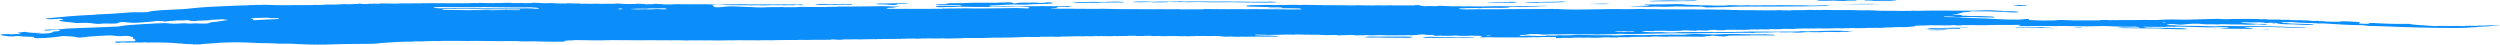 <?xml version="1.0" encoding="UTF-8"?>
<svg xmlns="http://www.w3.org/2000/svg" width="672" height="12" viewBox="0 0 672 12" fill="none">
  <path d="M443.429 1.833C444.241 1.744 445.146 1.77 445.972 1.801C447.196 1.849 448.341 1.857 449.526 1.77C450.138 1.724 450.871 1.706 451.51 1.735C452.974 1.801 454.452 1.774 455.93 1.763C456.848 1.757 457.687 1.746 458.14 1.917C458.366 2.004 458.938 2.006 459.378 1.989C461.055 1.919 462.839 1.965 464.49 1.86C464.636 1.857 464.769 1.853 464.916 1.851C466.474 1.792 468.071 1.75 469.655 1.755C474.701 1.768 479.733 1.768 484.766 1.715C486.829 1.693 488.893 1.638 490.956 1.597C491.209 1.592 491.529 1.59 491.555 1.531C491.582 1.463 491.276 1.428 490.943 1.422C489.931 1.402 488.946 1.446 487.961 1.483C487.162 1.511 486.403 1.553 485.684 1.45C483.141 1.393 480.572 1.459 478.043 1.393C477.55 1.444 477.044 1.454 476.512 1.408C475.513 1.413 474.501 1.417 473.503 1.422C473.25 1.479 472.957 1.483 472.611 1.441C472.118 1.463 471.626 1.465 471.133 1.437C470.787 1.47 470.494 1.468 470.254 1.411C469.988 1.408 469.735 1.404 469.469 1.402C468.218 1.492 466.979 1.45 465.755 1.391C465.355 1.391 464.956 1.393 464.556 1.395C464.13 1.49 463.571 1.527 462.866 1.503C461.481 1.557 460.203 1.474 458.898 1.426C458.06 1.437 457.194 1.479 456.449 1.373C455.757 1.367 455.078 1.343 454.465 1.288C453.879 1.312 453.32 1.268 452.948 1.218C451.949 1.082 450.897 1.104 449.726 1.119C447.516 1.15 445.319 1.225 443.069 1.214C442.67 1.211 442.084 1.179 441.964 1.292C442.244 1.408 443.322 1.338 443.509 1.5C443.162 1.52 442.803 1.544 442.43 1.564C440.992 1.641 439.501 1.599 437.851 1.603C439.209 1.787 440.859 1.711 442.137 1.829C442.563 1.829 442.989 1.831 443.415 1.833H443.429Z" fill="#0B8DFA"></path>
  <path d="M498.745 0.208C498.891 0.149 499.037 0.09 499.184 0.031C497.573 0.031 495.962 0.026 494.351 0.024C493.246 0.105 492.155 0.083 491.076 0.011C490.411 0.007 489.732 0.004 489.066 0C488.893 0.068 488.334 0.094 488.307 0.18C490.837 0.237 493.379 0.263 495.922 0.274C496.748 0.129 497.813 0.254 498.718 0.206L498.745 0.208Z" fill="#0B8DFA"></path>
  <path d="M502.02 0.166C502.739 0.133 503.245 0.186 503.671 0.274C505.282 0.278 506.892 0.28 508.503 0.285C508.716 0.212 509.089 0.203 509.515 0.21L509.542 0.203C509.475 0.155 509.528 0.112 509.702 0.072C506.839 0.052 503.99 0.035 501.128 0.015C501.168 0.057 501.208 0.096 501.248 0.138C501.501 0.147 501.754 0.157 502.007 0.166H502.02Z" fill="#0B8DFA"></path>
  <path d="M669.564 6.796C669.297 6.805 669.031 6.813 668.765 6.822C667.9 6.903 666.954 6.888 666.009 6.881C665.903 6.897 665.876 6.916 665.929 6.938C665.65 6.923 665.383 6.927 665.13 6.949C664.332 6.89 663.52 6.943 662.708 6.943C662.694 6.964 662.668 6.989 662.654 7.01C662.881 7.021 663.094 7.032 663.32 7.043C663.094 7.032 662.881 7.019 662.654 7.01C662.388 7.01 662.122 7.01 661.855 7.01C661.576 6.997 661.296 6.984 661.017 6.971C660.471 6.971 659.925 6.973 659.379 6.975C659.006 7.008 658.62 7.013 658.221 6.982C657.382 6.991 656.544 6.995 655.718 6.967C655.425 6.984 655.132 7.002 654.84 7.019C654.453 7.006 654.081 6.993 653.695 6.98C652.789 6.862 651.658 6.82 650.606 6.761C649.368 6.691 648.316 6.601 647.664 6.41C646.972 6.41 646.279 6.41 645.587 6.41C643.324 6.45 641.194 6.351 639.05 6.246C638.185 6.202 637.027 6.023 636.681 6.351C636.627 6.402 636.135 6.413 635.789 6.399C635.256 6.382 634.75 6.358 634.218 6.338C634.218 6.338 634.098 6.321 634.005 6.318C633.778 6.305 633.659 6.283 633.565 6.255C633.645 6.281 633.778 6.305 634.005 6.318C634.231 6.158 634.923 5.981 633.459 5.876C632.78 5.841 632.088 5.808 631.409 5.773C631.289 5.769 631.156 5.764 631.036 5.76C630.517 5.747 629.984 5.736 629.452 5.723C629.052 5.898 628.2 5.88 627.348 5.852C627.082 5.852 626.802 5.85 626.536 5.847C626.363 5.874 626.217 5.88 626.083 5.876C626.217 5.883 626.363 5.876 626.536 5.847C626.336 5.795 626.11 5.762 625.751 5.817C625.524 5.808 625.311 5.801 625.085 5.793C625.018 5.766 624.965 5.74 624.899 5.714C624.632 5.714 624.353 5.712 624.086 5.71C623.873 5.677 623.634 5.664 623.341 5.668C623.408 5.648 623.394 5.628 623.301 5.609C622.755 5.615 622.196 5.622 621.65 5.628C621.517 5.622 621.397 5.613 621.264 5.607C621.131 5.534 620.625 5.541 620.372 5.495C620.133 5.495 619.88 5.49 619.64 5.488C619.387 5.482 619.121 5.477 618.868 5.471C618.362 5.385 617.776 5.403 617.177 5.434C616.671 5.403 616.152 5.394 615.606 5.401C615.606 5.377 615.606 5.353 615.619 5.328C615.193 5.335 614.754 5.302 614.341 5.344C614.368 5.333 614.395 5.322 614.435 5.311C614.035 5.35 613.596 5.32 613.183 5.328C612.85 5.25 612.411 5.25 611.918 5.278C611.12 5.269 610.334 5.261 609.535 5.252C609.522 5.23 609.522 5.208 609.522 5.186C609.269 5.179 609.016 5.171 608.75 5.164C608.031 5.182 607.312 5.201 606.7 5.109C605.635 5.098 604.556 5.09 603.491 5.079C602.706 5.12 601.894 5.094 601.108 5.105C600.403 5.114 599.63 5.066 599.005 5.16C598.459 5.16 597.9 5.158 597.354 5.155C596.768 5.05 595.983 5.068 595.291 5.085C592.974 5.144 590.644 5.175 588.381 5.276C587.875 5.276 587.369 5.28 586.877 5.282C586.69 5.353 586.411 5.379 586.091 5.385C586.411 5.379 586.69 5.355 586.877 5.282C584.733 5.241 582.603 5.179 580.526 5.348C579.901 5.399 579.195 5.377 578.529 5.374C576.985 5.368 575.441 5.339 573.883 5.394C573.244 5.418 572.525 5.416 571.873 5.399C570.848 5.37 569.863 5.383 568.878 5.425C568.238 5.407 567.599 5.401 566.96 5.434C566.801 5.412 566.628 5.39 566.468 5.368C565.815 5.394 565.15 5.403 564.471 5.392C564.471 5.42 564.471 5.449 564.484 5.477C562.035 5.484 559.585 5.488 557.135 5.495C556.55 5.394 555.711 5.469 555.032 5.409C554.02 5.322 553.075 5.372 552.263 5.497C549.96 5.554 547.697 5.526 545.5 5.392C545.3 5.289 545.353 5.184 545.38 5.079C544.648 5.081 544.089 5.147 543.543 5.217C543.436 5.215 543.357 5.221 543.317 5.239C543.01 5.223 542.744 5.234 542.531 5.276C541.187 5.291 539.855 5.271 538.55 5.215C535.395 5.011 532.094 4.906 528.779 4.809C528.446 4.759 528.06 4.731 527.607 4.741C526.795 4.639 525.837 4.586 524.851 4.606C523.959 4.623 523.214 4.571 522.415 4.536C522.508 4.494 522.602 4.455 522.695 4.413C523.36 4.424 524.013 4.435 524.678 4.448C525.77 4.606 527.048 4.61 528.379 4.573C529.085 4.612 529.777 4.606 530.47 4.562C532.24 4.722 534.224 4.632 536.128 4.724C536.101 4.547 535.875 4.441 534.983 4.413C533.212 4.358 531.481 4.257 529.631 4.292C529.631 4.308 529.631 4.321 529.631 4.334C529.617 4.321 529.604 4.308 529.631 4.292C529.404 4.264 529.165 4.255 528.885 4.266C528.486 4.225 528.06 4.214 527.607 4.225C527.567 4.205 527.487 4.196 527.354 4.196C527.408 3.931 525.917 3.979 524.652 3.905C525.996 3.798 526.635 3.673 527.075 3.5C527.368 3.381 527.78 3.226 528.885 3.226C529.018 3.204 529.152 3.182 529.285 3.16C529.857 2.965 530.829 3.013 531.788 3.048C532.174 3.048 532.56 3.053 532.946 3.055C534.117 2.998 535.196 3.081 536.301 3.116C537.792 3.165 539.296 3.213 540.681 3.327C541.067 3.338 541.453 3.346 541.852 3.357C542.717 3.261 542.824 3.134 542.025 3.094C541.306 3.059 540.641 2.97 539.789 3.016C539.016 3.057 538.377 3.009 537.925 2.9C537.605 2.908 537.286 2.904 537.033 2.867C536.114 2.812 535.222 2.737 534.197 2.746C533.944 2.755 533.691 2.762 533.452 2.77C529.844 2.957 526.156 2.843 522.508 2.849C520.179 2.854 517.822 2.838 515.506 2.904C515.279 2.904 515.053 2.9 514.827 2.897C514.348 2.849 513.908 2.854 513.535 2.928C512.856 2.924 512.164 2.9 511.499 2.946C509.888 2.878 508.263 2.928 506.639 2.911C506.346 2.854 506.053 2.858 505.734 2.904C505.228 2.882 504.709 2.86 504.203 2.838C503.977 2.781 503.67 2.777 503.324 2.803C502.419 2.762 501.5 2.753 500.569 2.786C498.279 2.674 495.909 2.685 493.579 2.709C491.982 2.724 490.384 2.604 488.8 2.718C488.8 2.694 488.8 2.67 488.8 2.646C488.507 2.665 488.214 2.685 487.908 2.705L487.961 2.801C487.948 2.768 487.935 2.737 487.908 2.705C487.535 2.687 487.149 2.667 486.776 2.65C485.578 2.724 484.327 2.727 483.075 2.733C482.436 2.737 481.744 2.705 481.198 2.79C481.025 2.79 480.839 2.79 480.666 2.792C480.266 2.764 479.88 2.781 479.481 2.792C478.788 2.74 478.11 2.681 477.391 2.779C477.391 2.803 477.391 2.827 477.391 2.849C478.07 2.829 478.762 2.834 479.441 2.856C479.494 2.897 479.561 2.939 479.774 2.957C479.561 2.941 479.494 2.897 479.441 2.856C478.762 2.834 478.083 2.829 477.391 2.849C477.391 2.825 477.391 2.803 477.391 2.779C476.445 2.786 475.487 2.729 474.555 2.792C473.889 2.757 473.224 2.759 472.545 2.773C471.466 2.746 470.388 2.711 469.296 2.751C468.91 2.716 468.511 2.7 468.098 2.742C467.845 2.709 467.566 2.7 467.246 2.716C466.873 2.674 466.474 2.663 466.048 2.687C464.69 2.656 463.399 2.554 461.988 2.6C460.004 2.521 457.994 2.538 455.983 2.545C455.424 2.501 454.852 2.492 454.266 2.527C451.976 2.521 449.686 2.512 447.383 2.505C447.117 2.479 446.837 2.477 446.571 2.501C445.905 2.49 445.253 2.479 444.587 2.468C444.295 2.42 444.002 2.418 443.695 2.468C443.323 2.446 442.937 2.444 442.551 2.464C441.592 2.372 440.58 2.416 439.595 2.433C438.131 2.457 436.666 2.51 435.188 2.442C434.523 2.459 433.87 2.462 433.205 2.435C431.727 2.459 430.263 2.479 428.785 2.505C425.324 2.564 421.862 2.656 418.494 2.418C418.148 2.394 417.695 2.407 417.296 2.407C413.994 2.407 410.693 2.424 407.404 2.446C403.983 2.468 400.548 2.529 397.1 2.492C395.755 2.477 394.451 2.569 393.079 2.492C391.895 2.426 391.868 2.444 392.627 2.243C392.613 2.221 392.587 2.197 392.587 2.175C392.587 2.197 392.613 2.218 392.627 2.243C393.199 2.249 393.745 2.238 394.224 2.183C395.023 2.175 395.822 2.164 396.621 2.155C396.674 2.133 396.727 2.113 396.78 2.098C396.887 2.067 397.02 2.048 397.153 2.037C397.02 2.048 396.9 2.067 396.78 2.098C396.727 2.113 396.674 2.133 396.621 2.155C396.9 2.17 397.193 2.186 397.473 2.201C397.739 2.194 398.019 2.19 398.285 2.183C398.285 2.159 398.285 2.135 398.285 2.111C398.698 2.12 399.137 2.089 399.536 2.133C399.656 2.12 399.763 2.107 399.882 2.094C399.882 2.067 399.909 2.045 399.976 2.03C399.909 2.045 399.869 2.07 399.882 2.094C400.175 2.129 400.455 2.131 400.748 2.094C401.014 2.107 401.28 2.118 401.547 2.131C401.4 2.118 401.373 2.1 401.453 2.078C402.705 2.153 403.93 2.135 405.141 2.052C405.487 2.028 405.647 1.986 405.62 1.925C405.913 1.907 406.206 1.89 406.499 1.872C407.151 1.899 407.83 1.815 408.483 1.886C409.255 1.868 410 1.791 410.812 1.848C411.105 1.809 411.425 1.807 411.771 1.833C412.024 1.824 412.277 1.813 412.516 1.804C413.435 1.64 414.859 1.702 416.071 1.623C415.259 1.469 414.433 1.667 413.741 1.57C413.462 1.572 413.182 1.577 412.916 1.579C412.796 1.656 412.503 1.675 412.077 1.642C411.558 1.667 411.052 1.662 410.546 1.636C409.201 1.688 407.764 1.581 406.472 1.71C403.623 1.616 400.801 1.669 397.979 1.739C397.672 1.71 397.353 1.708 397.033 1.732C396.674 1.706 396.314 1.702 395.942 1.717C395.942 1.743 395.888 1.765 395.795 1.783C395.875 1.765 395.928 1.743 395.942 1.717C395.236 1.677 394.531 1.662 393.852 1.734C392.773 1.699 391.708 1.636 390.603 1.697C390.35 1.669 390.084 1.664 389.804 1.682C389.765 1.728 389.658 1.759 389.498 1.776C389.658 1.756 389.765 1.728 389.804 1.682C389.325 1.623 388.739 1.621 388.18 1.612C387.248 1.502 386.49 1.583 385.744 1.671C385.451 1.669 385.132 1.675 384.892 1.636C384.519 1.662 384.133 1.662 383.747 1.64C383.494 1.675 383.188 1.671 382.882 1.673C382.362 1.59 381.457 1.55 381.697 1.382C381.284 1.382 380.885 1.38 380.472 1.377C380.326 1.404 380.192 1.432 380.046 1.458C378.968 1.458 377.903 1.458 376.824 1.458C376.678 1.458 376.531 1.458 376.385 1.458C375.44 1.43 374.468 1.489 373.549 1.423C373.03 1.434 372.511 1.448 371.978 1.458C370.993 1.419 370.021 1.41 369.036 1.467C367.425 1.448 365.814 1.43 364.217 1.41L364.35 1.432L364.297 1.461C363.857 1.419 363.391 1.417 362.926 1.45C361.887 1.393 360.822 1.412 359.757 1.412C359.611 1.412 359.477 1.408 359.331 1.406C357.986 1.399 356.628 1.395 355.284 1.388C355.031 1.336 354.725 1.336 354.392 1.366C353.087 1.288 351.703 1.351 350.385 1.299L349.24 1.356C348.96 1.334 348.681 1.314 348.414 1.292C347.456 1.342 346.404 1.261 345.472 1.347C345.246 1.345 345.02 1.34 344.807 1.338C344.7 1.375 344.58 1.404 344.447 1.415C344.594 1.406 344.7 1.377 344.807 1.338C344.447 1.294 344.154 1.31 343.928 1.369C343.635 1.36 343.355 1.351 343.063 1.342C343.089 1.353 343.116 1.362 343.142 1.373C341.798 1.296 340.413 1.36 339.042 1.336C338.47 1.423 337.764 1.375 337.112 1.384C336.499 1.393 335.913 1.404 335.434 1.476C335.061 1.533 334.835 1.596 334.995 1.682C335.141 1.763 335.581 1.765 335.98 1.765C336.592 1.763 337.178 1.815 337.737 1.818C339.268 1.824 340.746 1.947 342.304 1.872C343.076 1.883 343.848 1.894 344.62 1.907C344.7 2.102 343.928 2.08 343.169 2.063C342.37 2.043 341.505 1.969 340.64 2.172C342.85 2.166 344.767 2.253 346.75 2.223C347.017 2.227 347.296 2.232 347.562 2.236C347.669 2.282 347.775 2.278 347.869 2.236C348.374 2.249 348.867 2.262 349.373 2.275C349.559 2.354 349.919 2.424 349.932 2.514C349.133 2.523 348.348 2.532 347.549 2.54C347.363 2.608 347.176 2.635 346.977 2.619C347.176 2.637 347.363 2.61 347.549 2.54C347.229 2.518 346.923 2.518 346.617 2.543C346.377 2.536 346.125 2.527 345.885 2.521C345.738 2.521 345.592 2.516 345.446 2.514C345.179 2.512 344.913 2.51 344.647 2.505C344.514 2.505 344.367 2.505 344.234 2.503C341.518 2.486 338.789 2.468 336.073 2.451C335.82 2.462 335.567 2.475 335.328 2.486C333.584 2.431 331.826 2.457 330.069 2.466C330.042 2.494 329.949 2.516 329.763 2.505C329.696 2.501 329.656 2.477 329.616 2.464C329.324 2.455 329.031 2.448 328.778 2.479C328.804 2.468 328.831 2.459 328.871 2.448C328.152 2.488 327.433 2.486 326.741 2.433C326.767 2.444 326.807 2.455 326.834 2.466C325.756 2.398 324.637 2.466 323.546 2.433C323.546 2.455 323.532 2.479 323.519 2.501C321.908 2.505 320.297 2.512 318.686 2.516C318.54 2.516 318.38 2.521 318.234 2.523C317.981 2.523 317.728 2.523 317.475 2.525C317.315 2.505 317.155 2.486 316.996 2.466C315.638 2.477 314.293 2.49 312.935 2.501L313.015 2.472C310.885 2.518 308.755 2.464 306.625 2.464C305.36 2.464 304.095 2.464 302.817 2.462C302.684 2.462 302.538 2.462 302.405 2.462C301.593 2.451 300.794 2.44 299.982 2.431C297.825 2.339 295.642 2.376 293.458 2.385C293.685 2.42 293.951 2.444 294.217 2.462C293.938 2.444 293.685 2.42 293.458 2.385C292.793 2.381 292.127 2.376 291.475 2.372C291.208 2.343 290.929 2.339 290.649 2.363C290.383 2.363 290.117 2.363 289.85 2.363L289.424 2.367C288.08 2.367 286.749 2.291 285.404 2.356C284.432 2.328 283.447 2.299 282.329 2.267C282.675 2.164 283.194 2.194 283.553 2.168C283.806 2.151 283.979 2.129 284.046 2.078C284.352 1.807 284.379 1.8 285.817 1.84C286.349 1.853 286.842 1.886 287.361 1.831C287.654 1.8 287.973 1.769 287.907 1.708C287.84 1.647 287.481 1.625 287.135 1.629C286.136 1.642 285.138 1.66 284.139 1.673C283.474 1.682 282.808 1.697 282.156 1.651C281.503 1.686 280.864 1.669 280.238 1.636C279.466 1.688 278.641 1.669 277.842 1.671C276.631 1.675 275.446 1.677 274.248 1.726C273.156 1.767 272.038 1.787 270.866 1.737C269.548 1.682 268.217 1.804 266.859 1.772C266.366 1.761 265.9 1.748 265.847 1.647C265.807 1.564 265.98 1.489 266.473 1.456C266.779 1.437 267.152 1.445 267.458 1.426C268.31 1.366 269.348 1.395 270.054 1.274C269.774 1.244 269.482 1.231 269.175 1.226C269.482 1.231 269.774 1.244 270.054 1.272C270.294 1.264 270.547 1.257 270.786 1.248C270.959 1.207 271.159 1.18 271.372 1.174C271.585 1.167 271.811 1.18 272.064 1.218C273.289 1.222 274.487 1.266 275.725 1.242C277.163 1.108 278.734 1.077 280.345 1.088C280.438 1.088 280.531 1.062 280.625 1.047C280.878 1.047 281.144 1.047 281.397 1.047C281.756 0.988 282.195 0.981 282.661 0.992C282.555 0.974 282.528 0.955 282.582 0.931C282.302 0.863 281.889 0.847 281.463 0.839C281.889 0.847 282.289 0.863 282.582 0.931C283.181 0.92 283.154 0.863 282.914 0.795C282.728 0.74 282.502 0.685 282.302 0.631C282.009 0.637 281.716 0.644 281.41 0.652C281.224 0.744 280.452 0.701 280.252 0.788C279.852 0.788 279.44 0.788 279.04 0.788C278.974 0.76 278.894 0.731 278.827 0.703C278.348 0.696 277.882 0.688 277.403 0.681C276.804 0.773 276.125 0.716 275.472 0.705C274.341 0.683 273.475 0.736 273.01 0.918C272.836 0.918 272.677 0.913 272.504 0.911C272.384 0.828 271.905 0.76 272.091 0.663C271.452 0.613 270.76 0.637 270.094 0.624C270.094 0.65 270.094 0.677 270.094 0.701C270.174 0.716 270.254 0.731 270.334 0.747C270.573 0.793 270.813 0.834 271.106 0.867C270.826 0.836 270.573 0.793 270.334 0.747C270.254 0.731 270.174 0.716 270.094 0.701C269.801 0.688 269.522 0.677 269.229 0.663C268.736 0.709 268.097 0.69 267.644 0.758C265.621 0.685 263.584 0.782 261.56 0.742C259.177 0.856 256.741 0.911 254.092 0.865C254.465 0.968 255.01 0.966 255.117 1.045C254.504 1.132 253.746 1.123 253.027 1.132C252.401 1.139 251.642 1.132 251.642 1.261C251.642 1.391 252.441 1.388 253.027 1.395C253.559 1.402 254.105 1.393 254.651 1.395C255.729 1.397 256.808 1.399 257.886 1.406C258.126 1.406 258.472 1.404 258.512 1.463C258.565 1.531 258.259 1.566 257.939 1.579C256.954 1.618 255.929 1.614 254.917 1.605C254.238 1.599 253.573 1.592 252.894 1.588C252.068 1.583 251.576 1.667 251.536 1.785C251.496 1.918 252.268 1.912 252.867 1.932C253.746 1.96 254.544 1.833 255.423 1.903C255.809 1.894 256.209 1.886 256.595 1.877C257.46 1.748 258.578 1.794 259.444 1.824C261.334 1.894 263.198 1.868 265.075 1.872C267.165 1.879 269.255 1.872 271.345 1.877C272.024 1.877 272.69 1.883 273.342 1.84C274.248 1.778 275.046 1.84 275.885 1.888C276.724 1.938 276.777 2.05 276.657 2.159C276.524 2.28 275.832 2.271 275.339 2.24C273.089 2.098 270.879 2.21 268.616 2.229C265.608 2.256 262.585 2.321 259.563 2.243C257.46 2.28 255.357 2.302 253.253 2.302C253.253 2.324 253.253 2.345 253.253 2.367C251.363 2.372 249.485 2.376 247.595 2.381C247.462 2.383 247.329 2.385 247.182 2.387C246.783 2.387 246.384 2.387 245.984 2.387C245.718 2.361 245.438 2.359 245.159 2.383C244.773 2.385 244.373 2.387 243.987 2.389C243.548 2.359 243.122 2.359 242.683 2.391C242.044 2.389 241.391 2.387 240.752 2.385C240.726 2.418 240.699 2.451 240.659 2.483C240.686 2.451 240.712 2.418 240.752 2.385C240.326 2.354 239.887 2.352 239.447 2.376C239.195 2.365 238.955 2.352 238.702 2.341C238.276 2.28 238.063 2.214 238.542 2.135C238.649 2.135 238.742 2.129 238.808 2.115C240.353 2.137 240.606 1.866 242.004 1.791C239.514 1.713 237.397 1.631 235.134 1.684C232.565 1.743 229.929 1.739 227.333 1.763C226.654 1.763 225.975 1.763 225.296 1.765C224.75 1.857 224.018 1.813 223.379 1.833C222.793 1.85 222.154 1.815 221.661 1.899C221.368 1.89 221.062 1.879 220.769 1.87C220.796 1.881 220.809 1.894 220.809 1.905C220.303 1.892 219.798 1.881 219.292 1.868C218.426 1.883 217.561 1.896 216.709 1.855C215.923 1.861 215.125 1.87 214.339 1.877C214.313 1.899 214.299 1.921 214.299 1.942C213.101 1.94 211.903 1.938 210.691 1.936C210.199 1.804 209.573 1.967 209.041 1.916C208.375 1.916 207.723 1.918 207.057 1.921C206.551 1.98 205.846 1.912 205.38 1.993C204.714 1.993 204.035 1.995 203.369 1.997C202.997 2.03 202.61 2.052 202.224 2.065C202.61 2.052 202.997 2.028 203.369 1.997C202.73 1.907 201.892 1.901 201.133 1.881C200.267 1.859 199.469 1.82 198.643 1.776C196.966 1.688 195.288 1.697 193.837 1.901C193.371 1.967 192.892 1.964 192.333 1.934C191.614 1.894 191.947 1.818 192.027 1.748C192.027 1.737 192.04 1.721 192.013 1.717C190.922 1.529 191.827 1.388 192.439 1.242C191.933 1.202 191.254 1.25 190.855 1.158C188.951 1.185 187.048 1.095 185.144 1.167C184.478 1.132 183.812 1.117 183.12 1.147C182.854 1.137 182.588 1.126 182.321 1.115C181.776 1.145 181.097 1.108 180.657 1.198C179.859 1.193 179.06 1.187 178.274 1.183C178.168 1.121 177.768 1.117 177.542 1.08C177.183 1.11 176.876 1.104 176.663 1.042C176.371 1.042 176.091 1.042 175.798 1.042C175.678 1.071 175.545 1.099 175.425 1.13C174.746 1.134 174.067 1.139 173.388 1.143C173.362 1.119 173.348 1.095 173.322 1.071C172.536 1.045 171.751 1.016 170.965 0.988C170.965 1.012 170.965 1.038 170.965 1.062C169.767 1.02 168.489 1.15 167.318 1.02C166.492 0.935 165.667 0.918 164.855 1.025C164.455 1.025 164.016 1.066 163.643 1.005C163.284 1.02 162.911 1.027 162.552 1.016C162.618 1.023 162.685 1.034 162.725 1.047C161.819 1.029 160.927 1.012 160.022 0.992L159.197 1.02C158.118 1.014 157.04 1.007 155.962 0.999C155.962 0.974 155.962 0.95 155.975 0.926C154.883 0.92 153.765 0.944 152.7 0.882C152.42 0.902 152.154 0.922 151.875 0.944C150.943 0.933 150.011 0.924 149.079 0.913C148.972 0.933 148.866 0.948 148.773 0.959C148.573 0.981 148.387 0.99 148.214 0.988C148.387 0.99 148.573 0.983 148.773 0.959C148.866 0.948 148.972 0.933 149.079 0.913C149.079 0.891 149.079 0.869 149.052 0.847C148.653 0.841 148.253 0.834 147.854 0.828C147.575 0.839 147.295 0.847 147.029 0.858C146.616 0.856 146.203 0.854 145.791 0.852C145.418 0.812 144.872 0.836 144.592 0.762C144.033 0.762 143.487 0.762 142.928 0.76V0.836C143.141 0.878 143.394 0.902 143.661 0.918C143.394 0.902 143.141 0.88 142.928 0.836C142.649 0.832 142.382 0.828 142.103 0.823C141.85 0.834 141.597 0.845 141.344 0.854C141.211 0.852 141.064 0.847 140.931 0.845C140.812 0.832 140.705 0.819 140.585 0.806C139.627 0.841 138.668 0.817 137.696 0.819C136.618 0.707 135.526 0.727 134.421 0.808C133.756 0.83 133.05 0.788 132.398 0.839C132.384 0.876 132.398 0.907 132.438 0.931C132.491 0.955 132.571 0.974 132.677 0.99C132.571 0.974 132.491 0.957 132.438 0.931C132.384 0.907 132.371 0.876 132.398 0.839C131.998 0.812 131.586 0.815 131.186 0.841C130.64 0.821 130.095 0.804 129.549 0.784C129.282 0.784 129.003 0.784 128.737 0.784C128.856 0.795 128.883 0.812 128.803 0.832C127.805 0.775 126.873 0.819 125.928 0.872C123.904 0.872 121.867 0.872 119.844 0.872C119.151 0.83 118.446 0.854 117.753 0.872C116.702 0.834 115.65 0.845 114.585 0.872C114.132 0.832 113.72 0.856 113.334 0.9C112.242 0.896 111.15 0.865 110.085 0.922C109.806 0.898 109.526 0.9 109.246 0.922C108.408 0.902 107.569 0.874 106.81 0.961C106.677 0.966 106.557 0.97 106.424 0.974C106.424 0.99 106.424 1.007 106.397 1.025C106.397 1.007 106.397 0.992 106.424 0.974C105.199 0.957 103.974 0.942 102.75 0.924C102.483 0.931 102.217 0.937 101.951 0.944C101.951 0.968 101.951 0.99 101.951 1.014C102.111 1.106 102.377 1.145 102.696 1.158C102.377 1.143 102.111 1.104 101.951 1.014L100.699 0.977C100.194 1.014 99.674 1.029 99.115 1.007C99.155 1.029 99.142 1.049 99.075 1.069C98.822 1.075 98.556 1.084 98.303 1.091C97.904 1.077 97.504 1.066 97.105 1.053C97.105 1.031 97.105 1.007 97.105 0.985C96.825 0.985 96.559 0.985 96.28 0.988C96.28 1.012 96.28 1.036 96.266 1.06C95.321 1.091 94.376 1.123 93.431 1.154C93.284 1.137 93.138 1.119 92.991 1.101C92.725 1.106 92.459 1.112 92.206 1.117C91.048 1.222 89.823 1.264 88.505 1.224C88.132 1.253 87.733 1.255 87.32 1.246C86.694 1.318 86.069 1.38 85.27 1.32C85.004 1.338 84.737 1.334 84.484 1.314C84.018 1.371 83.472 1.364 82.94 1.362C80.81 1.358 78.68 1.366 76.55 1.399C74.806 1.426 73.142 1.342 71.451 1.29C71.198 1.29 70.932 1.29 70.679 1.29C70.266 1.342 69.84 1.338 69.401 1.305C69.134 1.312 68.881 1.318 68.615 1.323C68.389 1.38 68.109 1.391 67.75 1.356C67.497 1.364 67.244 1.371 66.991 1.38C66.818 1.417 66.592 1.441 66.312 1.443C64.475 1.458 62.731 1.559 60.96 1.627C57.739 1.75 54.53 1.899 51.761 2.214C50.749 2.33 49.644 2.42 48.513 2.486C46.715 2.591 44.852 2.643 43.041 2.764C41.35 2.875 40.365 3.024 39.593 3.259C38.994 3.27 38.448 3.318 37.809 3.298C35.972 3.241 34.228 3.353 32.803 3.497C31.485 3.631 30.114 3.69 28.703 3.758C27.425 3.819 26.067 3.846 25.002 3.999H24.882V3.997C24.562 4.01 24.23 4.017 23.91 4.034C20.156 4.225 16.708 4.522 13.38 4.862C12.86 4.914 12.115 4.947 12.315 5.066C12.514 5.182 13.326 5.151 13.899 5.155C14.218 5.158 14.564 5.138 14.857 5.116C15.483 5.068 16.215 5.006 16.734 5.096C17.334 5.199 16.641 5.309 16.268 5.385C15.669 5.508 15.869 5.574 16.388 5.694C17.413 5.931 19.304 5.957 20.342 6.18C20.529 6.218 20.981 6.207 21.314 6.185C22.805 6.086 24.057 6.148 25.201 6.325C25.641 6.395 26.44 6.461 26.852 6.408C27.957 6.264 29.129 6.342 30.26 6.345C31.086 6.345 31.432 6.312 31.725 6.185C32.497 5.856 32.777 5.843 34.587 6.051C35.346 6.139 36.078 6.161 36.864 6.108C38.727 5.981 40.631 5.867 42.122 5.628C42.548 5.624 42.988 5.62 43.414 5.618C44.239 5.834 44.452 5.843 45.104 5.688C45.331 5.666 45.557 5.646 45.783 5.624C46.289 5.668 46.596 5.646 46.675 5.552C46.409 5.547 46.156 5.541 45.89 5.536C45.344 5.451 45.038 5.526 44.718 5.587C45.038 5.526 45.331 5.451 45.89 5.536C46.156 5.541 46.409 5.547 46.675 5.552C46.955 5.534 47.234 5.517 47.514 5.501C47.794 5.521 48.073 5.517 48.326 5.493C49.098 5.53 49.711 5.458 50.376 5.414C50.403 5.44 50.483 5.451 50.643 5.449C50.776 5.528 51.148 5.58 51.481 5.631C52.067 5.72 52.546 5.703 52.892 5.582C53.265 5.565 53.638 5.545 54.011 5.528C54.211 5.561 54.357 5.556 54.477 5.515C55.409 5.493 56.327 5.466 56.913 5.324C57.991 5.271 59.07 5.219 60.148 5.169C60.148 5.169 60.148 5.169 60.148 5.166C60.148 5.166 60.148 5.166 60.148 5.169C60.002 5.307 61.093 5.271 61.213 5.368C61.187 5.385 61.187 5.401 61.147 5.405C59.602 5.55 58.857 5.861 57.02 5.942C56.806 5.95 56.753 5.981 56.687 6.014C56.021 6.329 55.595 6.371 53.745 6.323C52.986 6.303 52.2 6.229 51.441 6.34C51.308 6.36 50.856 6.356 50.696 6.332C49.724 6.198 48.832 6.261 47.873 6.336C47.101 6.397 46.316 6.399 45.597 6.303C44.692 6.183 43.493 6.189 42.721 6.259C41.43 6.377 39.939 6.362 38.714 6.467C36.491 6.653 33.775 6.702 32.178 7.07C32.031 7.102 31.738 7.127 31.498 7.137C28.41 7.271 25.348 7.422 22.179 7.499C20.702 7.565 19.224 7.628 17.759 7.694C16.415 7.867 14.977 7.994 13.18 7.932C12.794 7.957 12.394 7.981 12.008 8.007L11.968 8.2C12.368 8.2 12.767 8.197 13.18 8.195C13.459 8.101 14.125 8.121 14.551 8.068C15.057 8.007 15.643 7.941 15.989 8.092C16.308 8.228 15.949 8.381 15.203 8.41C14.538 8.434 14.391 8.458 14.218 8.59C13.712 8.982 12.847 9.045 9.812 9.001C9.931 8.883 10.917 8.933 11.063 8.826C9.199 8.905 7.815 8.773 6.59 8.563C6.031 8.636 5.472 8.708 4.912 8.778C4.407 8.949 5.631 9.021 5.698 9.159C5.472 9.163 5.259 9.168 5.032 9.172C4.553 9.12 4.114 9.12 3.768 9.205C3.501 9.216 3.248 9.225 2.982 9.233C2.822 9.209 2.649 9.187 2.49 9.163C1.651 9.207 0.493 9.106 0 9.31C0.466 9.328 0.586 9.376 0.413 9.446C0.479 9.479 0.546 9.514 0.612 9.547L2.463 9.785C2.876 9.785 3.275 9.788 3.688 9.79C3.821 9.761 3.967 9.733 4.1 9.704C4.353 9.691 4.606 9.678 4.859 9.665C5.711 9.785 6.577 9.882 7.828 9.877C8.254 9.877 9.492 9.86 9.119 10.066C9.04 10.199 9.332 10.285 10.224 10.267C10.89 10.254 11.529 10.223 12.181 10.201C13.806 10.088 15.35 9.952 16.495 9.72C16.268 9.702 16.055 9.693 15.869 9.693C16.069 9.693 16.268 9.702 16.495 9.72C16.708 9.711 16.921 9.7 17.134 9.691C17.839 9.726 18.545 9.761 19.251 9.798C19.637 9.818 19.943 9.853 20.169 9.917C20.888 10.116 21.381 10.145 22.366 10.013C23.95 9.801 25.84 9.698 27.678 9.586C28.743 9.52 30.008 9.466 31.059 9.641C31.578 9.728 32.271 9.744 32.923 9.689C34.055 9.593 34.654 9.68 35.146 9.838C35.266 9.875 35.492 9.901 35.666 9.934C36.078 10.107 35.239 10.307 36.092 10.471C36.251 10.62 36.464 10.767 36.371 10.922C36.251 11.123 36.304 11.123 34.813 11.108C34.547 11.108 34.281 11.11 34.015 11.113C33.216 11.198 32.364 11.163 31.512 11.139C31.312 11.172 31.113 11.207 30.913 11.24C30.979 11.321 31.046 11.402 31.113 11.483C31.405 11.483 31.698 11.48 31.991 11.478C32.617 11.38 33.336 11.395 34.068 11.437C35.413 11.406 36.744 11.413 38.089 11.428C38.341 11.356 38.847 11.395 39.18 11.358H39.233C39.247 11.382 39.26 11.406 39.273 11.43C39.819 11.415 40.392 11.459 40.911 11.399C41.031 11.41 41.164 11.419 41.284 11.43C42.122 11.369 42.948 11.437 43.786 11.43C43.986 11.456 44.199 11.463 44.439 11.448C45.69 11.531 47.128 11.54 48.193 11.697C48.526 11.708 48.859 11.721 49.191 11.732C49.245 11.754 49.285 11.776 49.338 11.798C49.711 11.783 50.004 11.798 50.19 11.857C50.47 11.848 50.749 11.84 51.042 11.831L50.975 11.859C51.255 11.859 51.521 11.859 51.801 11.857C51.801 11.881 51.801 11.903 51.801 11.927C52.48 11.93 53.172 11.932 53.851 11.934C54.051 11.899 54.237 11.866 54.437 11.831C57.539 11.586 60.641 11.336 64.222 11.369C65.3 11.38 66.352 11.421 67.39 11.48C68.149 11.524 68.948 11.566 69.747 11.577C71.491 11.603 73.248 11.599 74.872 11.73C75.152 11.754 75.551 11.756 75.871 11.748C77.748 11.697 79.399 11.798 81.169 11.888C83.898 12.026 86.774 12.037 89.583 11.918C91.114 11.855 92.632 11.831 94.189 11.824C96.08 11.818 97.97 11.791 99.861 11.77C100.26 11.765 100.753 11.761 101.019 11.721C102.537 11.496 104.547 11.45 106.304 11.314C106.344 11.303 106.397 11.294 106.437 11.286C106.384 11.294 106.344 11.303 106.304 11.314C106.61 11.321 106.863 11.307 107.023 11.259L107.116 11.268C108.248 11.29 109.246 11.143 110.405 11.202L111.19 11.187C111.19 11.165 111.217 11.143 111.283 11.123C111.403 11.137 111.51 11.134 111.616 11.115C112.721 11.134 113.826 11.148 114.878 11.06C115.304 11.047 115.73 11.034 116.169 11.021C116.382 11.047 116.622 11.047 116.848 11.029C117.58 11.073 118.273 11.049 118.952 10.996C119.883 10.99 120.815 10.986 121.734 10.979C122.04 10.999 122.346 10.999 122.653 10.983C124.503 11.023 126.354 11.036 128.204 10.99C131.745 11.058 135.3 11.062 138.855 11.045C139.906 11.148 141.078 11.137 142.196 11.119C143.421 11.099 144.579 11.121 145.777 11.165C147.801 11.237 149.864 11.233 152.247 11.185C150.703 10.977 152.381 10.97 152.633 10.872C153.419 10.9 154.058 10.837 154.684 10.775C156.028 10.839 157.453 10.751 158.771 10.843C159.849 10.826 160.927 10.826 162.006 10.85C162.738 10.756 163.683 10.854 164.429 10.775C164.708 10.777 164.988 10.78 165.254 10.782C165.52 10.81 165.787 10.81 166.066 10.788C166.745 10.821 167.411 10.821 168.09 10.793C170.127 10.815 172.15 10.848 174.187 10.812C175.945 10.837 177.702 10.834 179.459 10.819C180.138 10.856 180.804 10.841 181.456 10.81C182.135 10.819 182.814 10.826 183.506 10.834C184.185 10.902 184.878 10.898 185.57 10.845C185.836 10.861 186.102 10.858 186.355 10.837C186.901 10.869 187.434 10.865 187.966 10.832C188.925 10.861 189.87 10.869 190.842 10.841C192.319 10.887 193.784 10.913 195.248 10.837C195.541 10.852 195.821 10.852 196.1 10.83C196.926 10.861 197.738 10.832 198.537 10.799C199.349 10.828 200.161 10.837 200.973 10.812C201.372 10.843 201.785 10.845 202.198 10.815C203.289 10.839 204.381 10.867 205.459 10.808C206.831 10.828 208.189 10.83 209.52 10.767C210.212 10.788 210.878 10.78 211.557 10.749L211.743 10.762L211.93 10.747C212.222 10.769 212.502 10.769 212.795 10.747C213.5 10.784 214.166 10.769 214.805 10.712C216.296 10.732 217.787 10.749 219.265 10.699C220.064 10.723 220.889 10.648 221.675 10.714C222.207 10.677 222.766 10.657 223.352 10.672C223.325 10.65 223.339 10.629 223.365 10.607C223.019 10.591 222.473 10.582 221.888 10.585C222.473 10.585 223.019 10.591 223.365 10.607C223.618 10.607 223.885 10.607 224.138 10.607C224.564 10.637 224.976 10.668 225.402 10.699C225.655 10.692 225.921 10.688 226.174 10.681C226.414 10.594 227.013 10.62 227.399 10.578C227.932 10.607 228.478 10.613 229.01 10.58C230.648 10.62 232.245 10.565 233.856 10.537C234.282 10.556 234.695 10.554 235.107 10.523C235.414 10.55 235.707 10.55 235.946 10.502C237.597 10.541 239.208 10.418 240.845 10.475C240.965 10.458 241.085 10.44 241.205 10.423C241.471 10.431 241.751 10.44 242.017 10.451C242.603 10.364 243.428 10.447 244.04 10.377C244.6 10.396 245.145 10.388 245.678 10.353C245.958 10.372 246.237 10.39 246.503 10.409C246.903 10.379 247.435 10.409 247.755 10.342C248.434 10.37 249.086 10.342 249.738 10.311C250.67 10.379 251.656 10.307 252.587 10.344C253.133 10.276 253.666 10.278 254.185 10.35C254.451 10.35 254.717 10.355 254.984 10.357C256.448 10.28 258.046 10.326 259.484 10.217C259.763 10.217 260.043 10.212 260.322 10.21C262.665 10.258 264.982 10.234 267.232 10.11C268.177 10.129 269.135 10.155 270.054 10.092C271.053 10.118 272.038 10.092 272.97 10.037C274.807 9.925 276.684 9.904 278.614 9.945C278.881 9.945 279.147 9.941 279.413 9.939C279.546 9.915 279.679 9.89 279.826 9.864C279.746 9.847 279.653 9.834 279.546 9.825C279.639 9.834 279.733 9.847 279.826 9.864C280.784 9.888 281.73 9.877 282.661 9.847C283.207 9.864 283.753 9.882 284.312 9.901L285.111 9.89C285.111 9.866 285.124 9.844 285.138 9.82C285.963 9.829 286.789 9.836 287.587 9.79C287.814 9.805 288 9.798 288.133 9.766C288.772 9.785 289.398 9.766 290.01 9.744C290.716 9.777 291.408 9.794 292.047 9.711C292.3 9.735 292.66 9.709 292.833 9.763C293.219 9.731 293.711 9.761 294.057 9.704C294.191 9.702 294.324 9.698 294.443 9.696C294.989 9.722 295.535 9.726 296.068 9.691C296.986 9.766 297.985 9.687 298.93 9.731C299.329 9.665 299.742 9.667 300.195 9.715C301.113 9.665 302.059 9.674 303.004 9.676C303.137 9.65 303.257 9.625 303.39 9.599C304.042 9.63 304.694 9.643 305.36 9.617C305.44 9.604 305.52 9.59 305.613 9.579C305.533 9.59 305.453 9.601 305.36 9.617C305.387 9.639 305.4 9.66 305.4 9.682C306.092 9.665 306.771 9.665 307.464 9.687C307.464 9.665 307.464 9.643 307.49 9.623C307.224 9.577 306.958 9.547 306.705 9.536C306.971 9.549 307.237 9.577 307.49 9.623C308.143 9.623 308.782 9.628 309.434 9.628C309.461 9.647 309.461 9.667 309.447 9.687C310.126 9.671 310.832 9.733 311.497 9.674C311.883 9.693 312.27 9.713 312.642 9.733C312.962 9.691 313.268 9.691 313.574 9.737C313.694 9.72 313.814 9.7 313.92 9.682C315.092 9.746 316.357 9.647 317.515 9.744C318.114 9.704 318.7 9.706 319.259 9.759C319.885 9.702 320.55 9.702 321.243 9.724C321.243 9.702 321.243 9.68 321.296 9.658C322.095 9.687 322.893 9.689 323.679 9.658C324.384 9.698 325.143 9.717 325.836 9.689C327.154 9.632 328.139 9.722 329.097 9.847C329.31 9.849 329.523 9.853 329.736 9.855C330.588 9.794 331.4 9.801 332.159 9.893C332.452 9.893 332.732 9.893 333.025 9.893C333.397 9.823 333.823 9.818 334.289 9.866C334.529 9.842 334.755 9.842 334.968 9.871C337.178 9.829 339.401 9.838 341.611 9.834C342.077 9.834 342.557 9.838 343.023 9.834C343.302 9.834 343.542 9.805 343.608 9.757C343.702 9.691 343.462 9.647 343.102 9.639C341.838 9.608 340.653 9.509 339.335 9.538C338.709 9.551 338.137 9.538 337.604 9.474C337.112 9.417 337.418 9.36 337.551 9.301C338.363 9.303 339.122 9.371 339.961 9.345C340.054 9.334 340.134 9.325 340.227 9.317C340.4 9.301 340.573 9.288 340.746 9.284C340.573 9.288 340.4 9.299 340.227 9.317C340.134 9.325 340.054 9.334 339.961 9.345C340.626 9.382 341.292 9.409 341.997 9.369C342.277 9.387 342.543 9.382 342.796 9.358C343.662 9.415 344.407 9.271 345.272 9.314C345.645 9.253 346.058 9.271 346.457 9.301C346.777 9.249 347.043 9.264 347.243 9.323C347.536 9.323 347.815 9.323 348.108 9.323C348.108 9.301 348.108 9.279 348.121 9.255C348.76 9.266 349.4 9.275 350.039 9.286C350.571 9.354 351.157 9.328 351.729 9.31C352.009 9.323 352.288 9.339 352.568 9.352C352.714 9.336 352.848 9.319 352.994 9.303C353.101 9.317 353.207 9.332 353.327 9.345C353.819 9.336 354.312 9.328 354.805 9.319C354.725 9.345 354.658 9.369 354.578 9.395C355.257 9.387 355.923 9.393 356.549 9.444C357.494 9.387 358.479 9.428 359.438 9.413C359.651 9.371 359.85 9.349 360.023 9.343C359.85 9.349 359.651 9.374 359.438 9.413C359.438 9.437 359.438 9.459 359.438 9.483C359.704 9.492 359.97 9.498 360.236 9.507L360.689 9.459C361.781 9.487 362.779 9.325 363.897 9.42C364.323 9.533 364.909 9.525 365.548 9.477C366.214 9.492 366.853 9.466 367.492 9.437C368.317 9.349 368.677 9.332 369.116 9.393C368.69 9.332 368.331 9.352 367.492 9.437C368.144 9.509 368.823 9.549 369.582 9.481C369.875 9.47 370.168 9.459 370.461 9.448L370.647 9.452L370.794 9.433C373.496 9.542 376.212 9.503 378.928 9.455C379.713 9.527 380.286 9.411 380.965 9.391C381.164 9.299 381.723 9.299 382.163 9.266C382.309 9.266 382.456 9.262 382.602 9.26C382.482 9.236 382.362 9.212 382.229 9.187L382.602 9.26C382.669 9.282 382.762 9.284 382.882 9.271C383.627 9.203 384.386 9.157 385.172 9.124C384.399 9.157 383.627 9.203 382.882 9.271C383.321 9.455 384.266 9.367 385.025 9.376C385.278 9.459 385.518 9.542 385.771 9.625C386.064 9.625 386.37 9.63 386.663 9.63C387.035 9.538 387.421 9.544 387.821 9.625C388.513 9.625 389.205 9.625 389.898 9.625C390.71 9.525 391.509 9.523 392.281 9.636C393.106 9.617 393.918 9.614 394.744 9.636C395.09 9.558 395.542 9.566 395.982 9.604C396.714 9.665 397.699 9.553 398.245 9.676C398.804 9.801 397.712 9.915 397.939 10.048C398.498 10.053 399.07 10.063 399.576 10.007C403.211 10.09 406.872 10.026 410.519 10.053C410.772 9.996 411.065 9.996 411.398 10.035L411.744 9.989C412.277 9.998 412.823 10.004 413.355 10.013C413.981 9.943 414.74 9.976 415.419 9.939C416.364 9.943 417.309 9.947 418.254 9.952C418.254 10.046 418.241 10.142 418.228 10.236C418.64 10.236 419.04 10.234 419.452 10.232C419.639 10.175 419.945 10.171 420.291 10.186C421.103 10.182 421.902 10.175 422.714 10.171C422.874 10.103 423.167 10.088 423.566 10.112C424.219 10.088 424.858 10.103 425.497 10.129C426.495 10.096 427.48 10.09 428.465 10.142C428.825 10.123 429.198 10.12 429.557 10.142C430.129 10.107 430.702 10.07 431.274 10.035C431.221 9.989 431.101 9.958 430.955 9.941C431.101 9.961 431.221 9.991 431.274 10.035C431.66 10.031 432.033 10.028 432.419 10.024C432.712 9.965 433.005 9.932 433.311 9.921C433.005 9.932 432.699 9.965 432.419 10.024C432.579 10.042 432.739 10.059 432.899 10.079C433.578 10.055 434.243 10.053 434.922 10.074C434.922 10.048 434.922 10.022 434.922 9.998C434.483 9.952 434.057 9.919 433.631 9.919C434.044 9.919 434.483 9.952 434.922 9.998C435.335 10.004 435.761 9.969 436.16 10.013C436.28 10 436.387 9.987 436.506 9.974C436.999 10.039 437.611 10.011 438.171 10.024C438.171 9.998 438.184 9.971 438.197 9.945C438.583 9.934 438.956 9.923 439.342 9.91C439.688 9.936 439.981 9.925 440.221 9.88C440.5 9.888 440.78 9.897 441.059 9.906C441.725 9.871 442.377 9.875 443.03 9.915C443.389 9.862 444.002 9.897 444.295 9.82C444.428 9.809 444.561 9.796 444.694 9.785C445.093 9.796 445.493 9.807 445.905 9.818L446.052 9.84H446.252C446.664 9.866 447.09 9.86 447.516 9.853C447.942 9.91 448.275 9.877 448.581 9.823C450.951 9.777 453.307 9.851 455.677 9.862C455.93 9.851 456.183 9.838 456.436 9.827C456.582 9.847 456.729 9.864 456.875 9.884C457.155 9.855 457.461 9.847 457.781 9.858C457.914 9.79 458.553 9.814 458.606 9.733C458.979 9.706 459.352 9.678 459.724 9.652C459.857 9.579 460.243 9.601 460.55 9.593C461.069 9.641 461.588 9.689 462.107 9.737C462.959 9.82 463.692 9.849 464.251 9.665C464.637 9.538 465.422 9.536 466.194 9.549C467.539 9.571 468.87 9.558 470.202 9.529C470.601 9.487 471.027 9.487 471.466 9.505C472.984 9.483 474.502 9.492 476.019 9.523C476.259 9.523 476.499 9.525 476.738 9.527C477.231 9.468 477.178 9.406 476.765 9.345C476.392 9.323 476.006 9.299 475.633 9.277C475.221 9.301 474.914 9.286 474.808 9.209C473.304 9.203 471.812 9.288 470.308 9.218C469.416 9.244 468.577 9.203 467.712 9.174C466.181 9.122 464.61 9.098 463.119 9.187C461.388 9.293 459.724 9.293 457.98 9.198C456.183 9.102 454.412 9.104 452.828 9.31C452.575 9.317 452.322 9.325 452.069 9.332C450.006 9.288 447.969 9.288 445.945 9.371C445.692 9.378 445.426 9.385 445.173 9.389C444.441 9.347 443.722 9.336 443.07 9.428C442.537 9.415 442.018 9.413 441.499 9.439C440.514 9.428 439.515 9.42 438.543 9.402C437.252 9.378 436.054 9.417 434.935 9.525C434.536 9.525 434.123 9.523 433.724 9.52C433.298 9.446 432.739 9.468 432.22 9.463C430.116 9.45 427.999 9.49 425.936 9.4C424.645 9.345 423.433 9.336 422.341 9.483C421.676 9.49 421.01 9.494 420.344 9.501C419.599 9.444 418.893 9.444 418.281 9.549C417.882 9.553 417.495 9.558 417.096 9.564C416.337 9.516 415.658 9.507 415.246 9.652C415.139 9.652 415.059 9.66 415.006 9.674C413.928 9.674 412.876 9.676 411.811 9.621C411.025 9.579 410.093 9.538 409.321 9.654C409.055 9.654 408.802 9.654 408.536 9.654C408.323 9.553 408.762 9.483 408.962 9.402C409.375 9.402 409.841 9.4 410.067 9.341C410.972 9.109 412.29 9.133 413.648 9.17C414.527 9.365 415.605 9.31 416.697 9.236C418.308 9.209 419.932 9.282 421.529 9.205C421.676 9.203 421.822 9.201 421.982 9.198C423.846 9.26 425.723 9.214 427.6 9.22C428.559 9.306 429.69 9.284 430.556 9.242C432.126 9.17 433.817 9.229 435.295 9.095C435.455 9.08 435.721 9.067 435.867 9.078C438.357 9.275 440.82 9.078 443.269 9.054C446.544 9.021 449.779 8.907 453.081 8.957C453.747 8.968 454.439 8.979 455.105 8.964C458.633 8.89 462.201 8.876 465.742 8.848C467.007 8.837 468.258 8.752 469.549 8.824C470.215 8.78 470.774 8.855 471.4 8.863C471.506 8.767 471.946 8.745 472.438 8.743C474.235 8.732 476.059 8.747 477.79 8.636C478.043 8.62 478.309 8.649 478.469 8.688C479.002 8.692 479.547 8.699 480.08 8.703C480.945 8.673 481.824 8.627 482.516 8.767C482.916 8.767 483.315 8.767 483.714 8.769C484.846 8.638 486.057 8.585 487.402 8.662C488.068 8.657 488.747 8.655 489.412 8.651C490.89 8.526 492.408 8.594 493.925 8.618C494.178 8.614 494.445 8.607 494.698 8.603C494.884 8.539 495.177 8.528 495.55 8.559C495.949 8.55 496.335 8.544 496.734 8.535C496.934 8.436 497.693 8.491 498.079 8.392C496.322 8.371 494.804 8.219 493.06 8.248H492.341C491.13 8.279 489.878 8.279 488.72 8.364C488.294 8.395 487.841 8.403 487.375 8.377C487.122 8.386 486.869 8.395 486.603 8.403C486.177 8.469 485.765 8.465 485.365 8.399C484.966 8.395 484.566 8.39 484.167 8.386C483.421 8.478 482.583 8.504 481.664 8.489C478.496 8.533 475.327 8.5 472.172 8.489C471.426 8.487 470.694 8.489 469.949 8.491C469.736 8.546 469.429 8.55 469.083 8.53C468.298 8.568 467.499 8.561 466.7 8.559C466.461 8.611 466.168 8.614 465.835 8.587C464.504 8.638 463.159 8.607 461.828 8.611C461.135 8.69 460.457 8.684 459.764 8.611C458.406 8.565 457.035 8.677 455.69 8.592C454.585 8.552 453.547 8.675 452.442 8.627C452.043 8.633 451.657 8.638 451.257 8.644C450.219 8.743 449.154 8.8 447.982 8.71C447.516 8.71 447.117 8.679 446.757 8.633C446.292 8.633 445.799 8.622 445.373 8.64C443.775 8.708 442.457 8.633 441.272 8.436C441.792 8.303 442.551 8.307 443.323 8.351C443.975 8.388 444.494 8.388 444.8 8.27C445.586 8.274 446.385 8.287 447.157 8.254C447.663 8.322 448.355 8.272 448.888 8.322C449.953 8.285 451.084 8.327 452.109 8.241C452.109 8.217 452.109 8.193 452.109 8.171C450.858 8.171 449.606 8.169 448.355 8.171C449.606 8.171 450.858 8.171 452.109 8.171C452.655 8.167 453.214 8.162 453.76 8.158C454.173 8.281 455.038 8.191 455.557 8.263L455.717 8.259H455.877C455.97 8.23 456.077 8.2 456.17 8.169C455.97 8.149 455.77 8.136 455.571 8.125C455.77 8.134 455.97 8.149 456.17 8.169C456.436 8.165 456.702 8.158 456.955 8.154C457.514 8.173 458.073 8.195 458.646 8.215C458.832 8.197 459.019 8.178 459.205 8.16C459.352 8.119 459.498 8.077 459.631 8.038C460.19 8.033 460.736 8.031 461.295 8.029C461.348 8.06 461.415 8.09 461.468 8.121C462.001 8.123 462.547 8.125 463.079 8.127C463.479 8.084 463.891 8.04 464.304 7.996C464.038 7.972 463.785 7.963 463.532 7.961C463.785 7.961 464.038 7.972 464.304 7.996C464.85 7.998 465.422 7.963 465.955 8.018L465.915 7.987C466.714 8.04 467.566 7.987 468.364 8.022C468.977 7.957 469.869 8.06 470.388 7.935C470.774 7.926 471.173 7.917 471.56 7.908C472.159 7.954 472.718 7.948 473.25 7.882C473.676 7.895 474.102 7.906 474.528 7.919C474.488 7.908 474.462 7.9 474.448 7.886C474.848 7.926 475.274 7.889 475.687 7.897C475.687 7.869 475.673 7.84 475.66 7.81C475.94 7.81 476.219 7.805 476.499 7.803L476.938 7.854C477.604 7.847 478.269 7.843 478.935 7.836C478.935 7.812 478.935 7.79 478.935 7.766C479.188 7.762 479.441 7.757 479.707 7.751C479.84 7.729 479.973 7.709 480.106 7.694C479.973 7.709 479.84 7.727 479.707 7.751C480.865 7.735 482.143 7.867 483.182 7.681C483.421 7.685 483.661 7.687 483.887 7.692C484.526 7.648 485.179 7.617 485.858 7.667C486.909 7.63 488.001 7.676 489.04 7.621C490.571 7.7 492.075 7.635 493.593 7.6C494.698 7.595 495.829 7.646 496.907 7.573L497.081 7.58L497.227 7.56C497.653 7.547 498.079 7.534 498.505 7.521C498.545 7.54 498.625 7.578 498.638 7.578C499.783 7.529 501.021 7.6 502.113 7.499C502.898 7.49 503.71 7.51 504.483 7.466C505.508 7.58 506.213 7.451 506.999 7.374C507.385 7.37 507.784 7.365 508.17 7.363C508.556 7.394 508.823 7.365 509.036 7.313C509.555 7.297 510.074 7.284 510.58 7.269C512.098 7.365 513.243 7.212 514.441 7.107C514.8 7.076 514.76 6.993 514.747 6.927C515.04 6.912 515.333 6.897 515.626 6.881L515.825 6.888L515.985 6.868C516.371 6.857 516.757 6.848 517.13 6.837C517.489 6.87 517.782 6.857 518.009 6.8C519.646 6.813 521.297 6.743 522.908 6.833C523.161 6.82 523.4 6.807 523.653 6.794C523.893 6.833 524.212 6.829 524.519 6.833C524.519 6.809 524.519 6.783 524.519 6.759C524.412 6.739 524.319 6.724 524.226 6.715C524.319 6.724 524.412 6.737 524.519 6.759C524.918 6.759 525.317 6.759 525.717 6.759C525.717 6.78 525.717 6.802 525.717 6.826C526.263 6.826 526.795 6.831 527.341 6.833C527.341 6.809 527.341 6.785 527.341 6.761C527.075 6.715 526.795 6.695 526.529 6.695C526.795 6.695 527.075 6.717 527.341 6.761C528.273 6.754 529.191 6.748 530.123 6.741C531.774 6.759 533.425 6.816 535.062 6.715C537.738 6.706 540.401 6.695 543.077 6.686C543.45 6.805 542.225 6.862 542.664 6.991C544.888 7.05 547.111 6.938 549.347 6.984C550.266 6.991 551.171 6.997 552.077 7.004C552.556 7.043 552.995 7.048 553.395 6.978C554.926 6.971 556.43 7.021 557.921 7.041C560.011 7.07 562.194 7.107 564.324 7.017C565.043 6.986 565.776 6.984 566.508 7.021C568.957 7.146 571.42 7.229 574.003 7.153C574.149 7.175 574.283 7.203 574.442 7.216C574.802 7.247 575.228 7.271 575.055 7.359C574.935 7.422 574.549 7.424 574.216 7.427C573.404 7.431 572.579 7.44 571.82 7.385C570.795 7.31 570.076 7.396 569.011 7.514C571.167 7.591 573.071 7.597 574.842 7.604C576.426 7.611 578.024 7.65 579.621 7.643C580.34 7.641 581.099 7.663 581.671 7.757C581.924 7.77 582.19 7.784 582.443 7.799C583.202 7.77 583.908 7.827 584.627 7.838C585.772 7.856 586.943 7.906 588.155 7.81C587.542 7.672 587.036 7.589 586.011 7.565C583.682 7.512 581.365 7.468 579.009 7.459C577.837 7.455 576.493 7.446 576.16 7.183C575.707 7.179 575.281 7.12 574.828 7.107C575.281 7.12 575.707 7.177 576.16 7.183C577.318 7.227 578.49 7.212 579.661 7.225C579.794 7.227 579.941 7.232 580.074 7.234C580.473 7.234 580.886 7.229 581.285 7.227C581.778 7.26 582.191 7.251 582.47 7.168C582.896 7.166 583.322 7.164 583.748 7.162C584.134 7.227 584.534 7.249 584.946 7.166C585.332 7.162 585.718 7.157 586.104 7.153C588.354 7.212 590.618 7.269 592.868 7.335C593.946 7.365 594.971 7.376 596.023 7.315C596.888 7.262 597.753 7.282 598.579 7.346C598.898 7.37 599.111 7.413 599.058 7.477C599.018 7.534 598.725 7.543 598.472 7.551C597.807 7.575 597.114 7.591 596.489 7.709C599.431 7.775 602.133 7.689 604.809 7.768C605.076 7.764 605.328 7.759 605.595 7.755C605.675 7.635 605.129 7.586 604.676 7.519C604.25 7.455 603.491 7.464 603.198 7.315C607.685 7.151 611.958 7.278 616.205 7.457C616.804 7.444 617.31 7.49 617.816 7.532C618.322 7.525 618.841 7.512 619.347 7.512C619.8 7.512 619.866 7.473 619.84 7.413C619.587 7.405 619.334 7.394 619.081 7.385C618.668 7.409 618.282 7.378 617.909 7.359C612.731 7.081 607.405 6.989 601.974 7.028C599.804 7.043 597.594 6.894 595.464 7.083C595.211 7.105 594.785 7.091 594.478 7.074C591.004 6.877 587.116 7.074 583.775 6.763C583.682 6.754 583.522 6.767 583.389 6.772C583.335 6.759 583.242 6.75 583.136 6.752C583.136 6.649 582.27 6.605 582.47 6.463C583.482 6.413 584.427 6.467 585.213 6.568C585.865 6.651 586.171 6.651 586.903 6.572C588.594 6.388 590.445 6.246 592.428 6.505C592.854 6.559 593.453 6.557 593.986 6.524C594.385 6.526 594.771 6.529 595.171 6.533C595.916 6.588 596.609 6.57 597.287 6.5C599.018 6.586 600.789 6.583 602.573 6.575C603.372 6.649 604.343 6.691 605.089 6.629C606.181 6.54 607.086 6.487 608.151 6.629C608.404 6.662 608.95 6.664 609.242 6.601C609.349 6.579 609.389 6.537 609.349 6.511C609.216 6.423 608.763 6.434 608.377 6.439C606.314 6.469 604.636 6.283 602.852 6.167C602.027 6.112 602.599 6.034 602.972 5.972C603.944 5.968 604.903 6.073 605.861 6.01C606.833 5.946 607.645 5.994 608.484 6.058C608.87 6.275 609.669 6.095 610.254 6.106C610.787 6.123 611.333 6.143 611.865 6.161C612.265 6.434 613.556 6.513 615.02 6.526C616.099 6.535 617.097 6.544 618.109 6.636C619.028 6.721 620.186 6.717 621.251 6.719C621.584 6.719 621.903 6.686 621.917 6.618C621.917 6.566 621.664 6.542 621.411 6.531C620.252 6.478 619.214 6.371 617.936 6.386C616.618 6.404 615.42 6.316 614.368 6.191C613.809 6.126 613.063 6.056 613.383 5.898C613.622 5.904 613.862 5.911 614.088 5.915C614.421 5.972 614.754 6.029 615.154 5.929C615.619 5.915 616.085 5.904 616.471 5.959C617.363 6.088 618.468 6.112 619.573 6.139C620.066 6.22 620.652 6.2 621.251 6.183C621.77 6.213 622.289 6.246 622.822 6.277C623.061 6.342 623.341 6.342 623.647 6.288C624.473 6.288 625.245 6.329 625.99 6.38C628.799 6.564 631.622 6.748 634.697 6.767C635.123 6.77 635.509 6.8 635.775 6.851C636.454 6.984 637.346 7.002 638.331 7.002C638.997 7.002 639.663 7.03 640.315 7.056C647.011 7.332 653.748 7.545 660.697 7.512C662.082 7.505 663.36 7.475 664.531 7.348C665.077 7.359 665.583 7.361 665.756 7.249C665.876 7.238 666.009 7.225 666.129 7.214C668.192 7.129 670.149 7.01 672 6.8C671.055 6.732 670.269 6.844 669.471 6.791L669.564 6.796ZM341.824 1.491C341.918 1.491 342.011 1.491 342.091 1.494C341.997 1.494 341.904 1.494 341.824 1.491ZM277.07 0.913C276.937 0.913 276.804 0.913 276.671 0.913C276.804 0.915 276.937 0.915 277.07 0.913ZM262.625 1.474C262.625 1.474 262.559 1.461 262.519 1.452C262.625 1.445 262.719 1.437 262.825 1.434C262.852 1.434 262.892 1.448 262.932 1.456C262.825 1.463 262.732 1.472 262.625 1.474ZM68.069 5.201C68.083 5.125 67.963 5.074 67.444 5.072C67.377 5.092 67.311 5.112 67.257 5.131C67.324 5.112 67.39 5.092 67.444 5.072C67.364 4.923 68.229 4.897 68.682 4.818C69.76 4.798 70.838 4.779 71.917 4.759C72.423 4.86 73.035 4.897 73.847 4.886C75.285 4.868 75.298 4.875 74.579 5.133C72.795 5.169 71.145 5.271 69.481 5.377C68.043 5.469 68.003 5.458 68.069 5.201ZM50.336 5.412C50.376 5.385 50.443 5.359 50.549 5.342C50.443 5.359 50.39 5.385 50.336 5.412ZM60.068 5.147C60.068 5.147 60.108 5.131 60.148 5.125C60.481 5.033 61.014 5.063 61.493 5.063C61.014 5.063 60.481 5.033 60.148 5.127C60.108 5.133 60.081 5.14 60.068 5.149V5.147ZM13.033 9.1C12.674 9.247 11.636 9.387 10.57 9.433C11.636 9.387 12.674 9.244 13.033 9.1ZM40.392 11.362C40.471 11.367 40.565 11.373 40.645 11.384C40.565 11.375 40.485 11.369 40.392 11.362ZM359.73 2.33C359.797 2.33 359.877 2.33 359.943 2.328C359.877 2.328 359.797 2.328 359.73 2.33ZM363.778 1.537C363.951 1.526 364.137 1.502 364.31 1.461C364.124 1.5 363.951 1.526 363.778 1.537C363.658 1.544 363.551 1.544 363.431 1.537C363.538 1.546 363.658 1.546 363.778 1.537ZM344.487 2.534C344.487 2.534 344.527 2.534 344.54 2.529C344.527 2.532 344.5 2.532 344.487 2.534ZM344.434 2.538C344.434 2.538 344.367 2.534 344.327 2.529C344.354 2.536 344.394 2.538 344.434 2.538ZM238.462 1.988C238.516 1.999 238.582 2.01 238.622 2.026C238.582 2.01 238.516 2.002 238.462 1.988ZM238.303 1.953C238.169 1.934 238.01 1.918 237.823 1.91C238.01 1.921 238.169 1.936 238.303 1.953ZM210.651 1.953C210.545 1.98 210.438 2.015 210.319 2.032C210.438 2.013 210.532 1.978 210.651 1.953ZM171.644 2.186C171.378 2.188 171.112 2.19 170.846 2.192C170.34 2.135 169.794 2.094 169.208 2.074C169.794 2.094 170.34 2.133 170.846 2.192C171.112 2.192 171.378 2.188 171.644 2.186ZM169.581 2.613C169.155 2.529 168.596 2.534 168.037 2.534C168.596 2.534 169.142 2.529 169.581 2.613ZM166.04 2.525C165.614 2.534 165.174 2.525 164.735 2.518C165.174 2.523 165.614 2.534 166.04 2.525C166.186 2.523 166.319 2.516 166.452 2.508C166.346 2.444 166.253 2.381 166.146 2.319C166.492 2.31 166.838 2.299 167.185 2.291C167.304 2.367 167.225 2.442 167.065 2.514C166.865 2.514 166.652 2.51 166.452 2.51C166.319 2.518 166.173 2.525 166.04 2.527V2.525ZM154.657 1.631C154.244 1.631 153.845 1.627 153.432 1.625C152.673 1.664 151.648 1.658 150.756 1.614C151.648 1.656 152.687 1.664 153.432 1.625C153.845 1.625 154.244 1.629 154.657 1.631C155.07 1.702 155.576 1.702 156.068 1.697C155.562 1.702 155.07 1.702 154.657 1.631ZM172.377 1.207C172.27 1.207 172.164 1.207 172.07 1.202C172.177 1.204 172.27 1.207 172.377 1.207ZM136.751 1.975L137.164 1.98C137.576 1.982 137.976 1.984 138.389 1.988C138.522 1.988 138.655 1.988 138.775 1.988C139.041 1.988 139.32 1.986 139.587 1.984C139.733 1.984 139.866 1.984 140.013 1.982C140.798 1.988 141.584 2.002 142.356 1.96C142.569 1.872 142.942 1.859 143.341 1.861C142.942 1.861 142.569 1.872 142.356 1.96C143.487 2.03 144.952 2.043 144.845 2.337C144.579 2.341 144.3 2.345 144.033 2.35C142.329 2.197 140.519 2.236 138.708 2.278C133.436 2.295 128.177 2.183 122.906 2.227C122.866 2.245 122.799 2.258 122.719 2.269C122.799 2.258 122.866 2.243 122.906 2.227C122.519 2.118 121.947 2.192 121.468 2.192C120.27 2.192 119.125 2.26 117.887 2.221C116.875 2.188 116.489 2.113 116.595 1.956C116.955 1.938 117.301 1.921 117.66 1.903C117.807 1.903 117.94 1.901 118.086 1.899C120.815 1.912 123.545 1.929 126.287 1.94C126.939 1.942 127.632 1.953 128.271 1.91C128.817 1.942 129.349 1.938 129.868 1.896C132.171 1.923 134.461 1.949 136.764 1.975H136.751ZM132.837 2.459C132.837 2.459 132.77 2.464 132.731 2.47C132.757 2.464 132.797 2.462 132.837 2.459ZM117.687 1.886C117.687 1.886 117.687 1.881 117.687 1.877C117.687 1.879 117.687 1.881 117.687 1.886ZM116.435 11.021C116.435 11.021 116.542 11.025 116.608 11.029C116.555 11.025 116.502 11.021 116.435 11.021ZM117.594 2.672C117.78 2.672 117.966 2.67 118.153 2.667C117.966 2.667 117.78 2.67 117.594 2.672ZM125.342 10.961C125.808 10.961 126.26 10.968 126.726 10.977C126.26 10.968 125.808 10.964 125.342 10.961ZM136.698 2.705C136.285 2.624 135.872 2.626 135.473 2.705C134.395 2.707 133.303 2.7 132.238 2.744C132.225 2.801 132.145 2.869 131.958 2.908C132.145 2.869 132.211 2.801 132.238 2.744C131.16 2.687 130.081 2.661 128.963 2.72C128.018 2.696 127.073 2.689 126.141 2.735C124.65 2.716 123.145 2.696 121.654 2.676C121.401 2.646 121.135 2.646 120.869 2.672C120.855 2.696 120.829 2.72 120.815 2.744C120.523 2.801 120.576 2.843 120.815 2.862C120.562 2.843 120.523 2.801 120.815 2.744C120.829 2.72 120.855 2.696 120.869 2.672C120.27 2.656 119.657 2.643 119.058 2.628C118.845 2.54 118.712 2.468 119.457 2.422C120.349 2.37 121.268 2.411 122.16 2.389C124.663 2.431 127.219 2.365 129.682 2.483C130.667 2.529 131.639 2.534 132.637 2.494C132.784 2.492 132.93 2.49 133.077 2.488C135.313 2.505 137.55 2.525 139.8 2.543C139.786 2.595 139.773 2.648 139.76 2.7C139.627 2.7 139.56 2.709 139.547 2.731C139.587 2.779 139.707 2.81 139.866 2.829C139.693 2.81 139.573 2.779 139.547 2.731C138.602 2.722 137.656 2.713 136.711 2.705H136.698ZM154.99 2.584C154.883 2.639 154.684 2.687 154.298 2.687C154.684 2.687 154.87 2.639 154.99 2.584C155.802 2.582 156.614 2.578 157.426 2.573C157.559 2.635 157.692 2.696 157.812 2.755C157.692 2.694 157.559 2.632 157.426 2.573C156.614 2.578 155.802 2.58 154.99 2.584ZM163.097 2.602C162.285 2.6 161.473 2.595 160.661 2.593C160.568 2.547 160.342 2.501 160.368 2.453C160.342 2.499 160.568 2.547 160.661 2.593C161.473 2.595 162.285 2.6 163.097 2.602C163.843 2.643 164.562 2.685 165.188 2.762C164.562 2.683 163.843 2.641 163.097 2.602ZM177.329 2.639C177.462 2.654 177.595 2.659 177.715 2.654C177.582 2.659 177.462 2.654 177.329 2.639ZM179.246 2.455C179.007 2.468 178.78 2.479 178.541 2.492C178.274 2.492 177.995 2.488 177.728 2.488C176.717 2.376 175.785 2.481 174.813 2.512C173.601 2.464 172.417 2.497 171.232 2.536C170.792 2.44 169.914 2.525 169.434 2.42C170.539 2.326 171.698 2.319 172.869 2.319C173.428 2.319 174.081 2.359 174.467 2.249C175.918 2.291 177.356 2.229 178.807 2.243C178.953 2.304 179.086 2.363 179.233 2.424L179.166 2.442L179.246 2.457C179.353 2.486 179.472 2.508 179.592 2.525C179.459 2.51 179.353 2.488 179.246 2.457V2.455ZM180.285 2.556C180.125 2.556 179.978 2.556 179.832 2.545C179.978 2.554 180.138 2.558 180.285 2.556ZM197.205 10.738C197.405 10.738 197.618 10.749 197.831 10.762C197.618 10.749 197.418 10.738 197.205 10.738ZM211.504 10.767C211.557 10.753 211.61 10.747 211.677 10.747C211.623 10.747 211.57 10.756 211.504 10.767ZM242.656 10.326C242.776 10.326 242.896 10.333 243.029 10.339C242.896 10.333 242.762 10.329 242.656 10.326ZM246.583 10.267C246.663 10.267 246.73 10.267 246.81 10.271C246.73 10.267 246.65 10.267 246.583 10.267ZM305.706 9.586C305.853 9.569 305.999 9.558 306.146 9.551C305.999 9.558 305.853 9.571 305.706 9.586ZM314.586 2.628C314.187 2.628 313.774 2.628 313.375 2.626C313.774 2.626 314.187 2.626 314.586 2.628ZM347.016 9.192C347.11 9.196 347.19 9.201 347.283 9.205C347.19 9.201 347.11 9.194 347.016 9.192ZM351.41 9.194C351.969 9.172 352.488 9.19 352.981 9.244C352.488 9.19 351.982 9.172 351.41 9.194ZM439.595 9.858C439.595 9.858 439.728 9.842 439.808 9.844C439.728 9.844 439.662 9.847 439.595 9.858ZM439.382 9.919C439.409 9.908 439.435 9.897 439.475 9.888C439.449 9.897 439.422 9.908 439.382 9.919ZM432.007 8.34C431.794 8.346 431.607 8.364 431.434 8.397C431.301 8.41 431.221 8.425 431.168 8.443C431.234 8.425 431.314 8.41 431.434 8.397C431.607 8.364 431.807 8.346 432.007 8.34ZM399.909 9.706C399.137 9.676 399.896 9.608 399.856 9.558C400.109 9.562 400.362 9.566 400.615 9.571C400.814 9.676 400.495 9.728 399.922 9.706H399.909ZM386.343 1.732C386.263 1.732 386.17 1.728 386.09 1.723C386.17 1.728 386.25 1.73 386.343 1.732ZM409.162 8.973C409.375 8.916 409.681 8.907 410.506 8.879C409.681 8.905 409.375 8.916 409.162 8.973ZM437.239 8.929C437.532 8.92 437.745 8.907 437.904 8.885C437.758 8.907 437.545 8.92 437.239 8.929ZM438.45 8.576C438.344 8.565 438.224 8.559 438.104 8.559C437.944 8.53 437.758 8.519 437.532 8.535C437.265 8.544 436.999 8.552 436.733 8.563C436.027 8.541 435.322 8.526 434.616 8.559C434.363 8.552 434.11 8.544 433.857 8.537C433.724 8.572 433.551 8.59 433.365 8.594C433.551 8.59 433.711 8.572 433.857 8.537C434.203 8.487 434.549 8.436 434.896 8.386C435.495 8.381 436.107 8.377 436.706 8.373C436.892 8.335 437.092 8.314 437.305 8.298C437.092 8.311 436.892 8.335 436.706 8.373C437.212 8.449 437.811 8.414 438.384 8.414C438.756 8.414 439.289 8.399 439.329 8.48C439.369 8.563 438.756 8.544 438.45 8.576ZM455.997 2.575C455.997 2.575 455.97 2.595 455.93 2.604C455.877 2.632 455.824 2.665 455.677 2.678C455.837 2.665 455.89 2.632 455.93 2.604C455.957 2.595 455.983 2.584 455.997 2.575ZM581.565 6.091C581.565 6.091 581.259 6.073 581.232 6.023C581.219 5.985 581.392 5.97 581.605 5.975C581.871 5.981 582.124 5.996 582.151 6.049C582.164 6.086 581.991 6.102 581.565 6.093V6.091ZM577.025 6.051C577.917 6.209 578.13 6.248 578.183 6.351C578.13 6.248 577.904 6.209 577.025 6.051C576.346 6.042 575.68 6.031 575.001 6.023C574.602 6.062 574.349 6.066 574.189 6.051C574.083 6.04 574.016 6.023 573.976 5.999C573.936 5.974 573.896 5.948 573.87 5.92C573.896 5.948 573.923 5.974 573.976 5.999C574.03 6.023 574.083 6.04 574.189 6.051C574.349 6.066 574.602 6.062 575.001 6.023C575.68 6.031 576.346 6.042 577.025 6.051ZM565.722 5.543C565.682 5.563 565.629 5.589 565.563 5.609C565.629 5.589 565.669 5.563 565.722 5.543ZM569.33 5.747C569.61 5.751 569.876 5.755 570.156 5.758C569.876 5.753 569.61 5.749 569.33 5.747C568.398 5.78 567.613 5.758 567.04 5.661C567.626 5.758 568.398 5.78 569.33 5.747ZM554.739 5.576C555.551 5.578 556.363 5.58 557.189 5.582C557.948 5.674 558.826 5.646 559.678 5.646C558.826 5.646 557.961 5.672 557.189 5.582C556.377 5.58 555.565 5.578 554.739 5.576C554.513 5.521 554.22 5.506 553.914 5.508C554.22 5.508 554.513 5.523 554.739 5.576ZM544.994 5.423C545.22 5.539 545.713 5.62 546.299 5.653C545.713 5.618 545.22 5.536 544.994 5.423C544.874 5.348 544.555 5.313 544.209 5.28C544.555 5.313 544.888 5.348 544.994 5.423ZM544.115 6.658C544.302 6.621 544.488 6.612 544.674 6.632C544.488 6.612 544.315 6.621 544.115 6.658ZM546.099 6.653C545.819 6.66 545.553 6.667 545.274 6.667C545.553 6.667 545.833 6.662 546.099 6.653C546.791 6.634 547.47 6.601 548.162 6.607C548.868 6.546 549.56 6.533 550.266 6.566C549.574 6.533 548.868 6.546 548.162 6.607C547.457 6.599 546.778 6.634 546.099 6.653ZM570.968 6.426C571.46 6.415 571.966 6.417 572.459 6.413L572.512 6.406C572.592 6.386 572.672 6.375 572.778 6.382C572.672 6.375 572.579 6.386 572.512 6.406L572.459 6.413C571.953 6.415 571.46 6.413 570.968 6.426Z" fill="#0B8DFA"></path>
  <path d="M544.355 1.596C544.795 1.585 544.835 1.535 544.888 1.48C544.036 1.417 543.184 1.353 542.332 1.292C542.372 1.421 541.333 1.377 541.16 1.487C542.159 1.585 543.21 1.623 544.355 1.596Z" fill="#0B8DFA"></path>
  <path d="M162.272 1.012C162.365 1.016 162.445 1.019 162.538 1.023C162.458 1.016 162.378 1.012 162.272 1.012Z" fill="#0B8DFA"></path>
  <path d="M393.772 9.943C392.64 9.958 391.442 10.046 390.337 9.917C390.017 9.95 389.698 9.95 389.365 9.919C388.327 10.022 387.302 10.009 386.263 9.919C385.797 9.952 385.345 9.963 384.985 9.884C383.432 9.869 382.602 9.961 382.496 10.16C383.574 10.164 384.679 10.129 385.744 10.186C386.303 10.142 386.849 10.142 387.408 10.19C387.661 10.164 387.927 10.16 388.194 10.18C389.339 10.096 390.55 10.158 391.735 10.147C393.199 10.131 394.664 10.12 396.115 10.079C396.115 10.037 396.115 9.996 396.101 9.956C395.329 9.925 394.57 9.932 393.772 9.941V9.943Z" fill="#0B8DFA"></path>
  <path d="M308.489 0.572C308.875 0.558 309.248 0.517 309.5 0.602C309.753 0.613 309.993 0.624 310.246 0.635C310.685 0.602 311.125 0.598 311.564 0.637C312.296 0.62 313.015 0.604 313.747 0.587C313.987 0.51 314.213 0.425 314.786 0.539L315.545 0.569C316.796 0.552 318.061 0.541 319.299 0.594C321.708 0.517 324.092 0.583 326.488 0.615C326.927 0.583 327.38 0.585 327.819 0.615C329.816 0.585 331.813 0.578 333.783 0.64C334.116 0.602 334.409 0.602 334.675 0.657C335.421 0.664 336.153 0.672 336.899 0.675C338.909 0.681 340.932 0.736 342.916 0.64C342.916 0.589 342.929 0.537 342.943 0.486C342.357 0.469 341.771 0.453 341.185 0.436C340.839 0.508 340.347 0.484 339.894 0.484C337.604 0.488 335.314 0.504 333.051 0.427C332.785 0.427 332.519 0.427 332.252 0.425C331.826 0.493 331.414 0.48 331.014 0.418C327.233 0.41 323.439 0.399 319.658 0.39C318.966 0.449 318.287 0.46 317.608 0.383C317.342 0.383 317.076 0.381 316.809 0.379C316.45 0.445 315.957 0.436 315.491 0.438C313.574 0.449 311.617 0.366 309.74 0.491C309.487 0.508 309.221 0.48 309.074 0.438C307.876 0.377 306.651 0.416 305.44 0.407C305.294 0.488 304.521 0.445 304.428 0.567C305.773 0.622 307.117 0.615 308.475 0.572H308.489Z" fill="#0B8DFA"></path>
  <path d="M192.439 1.246C192.439 1.246 192.439 1.246 192.439 1.248C192.439 1.248 192.466 1.248 192.479 1.251L192.452 1.246H192.439Z" fill="#0B8DFA"></path>
  <path d="M192.466 1.253V1.249C192.466 1.249 192.452 1.249 192.439 1.249L192.466 1.253Z" fill="#0B8DFA"></path>
  <path d="M193.824 1.259C195.648 1.461 197.645 1.401 199.615 1.391C200.068 1.388 200.533 1.406 200.999 1.415C201.386 1.395 201.758 1.41 202.131 1.43C203.13 1.397 204.115 1.397 205.087 1.45C205.339 1.445 205.606 1.443 205.859 1.439C206.058 1.371 206.365 1.369 206.724 1.399C207.496 1.353 208.242 1.371 209.001 1.412C209.467 1.371 209.919 1.362 210.385 1.417C211.45 1.408 212.515 1.399 213.58 1.391C213.953 1.294 214.339 1.283 214.765 1.382C215.058 1.388 215.351 1.397 215.63 1.404C215.79 1.331 215.963 1.259 215.524 1.196C214.712 1.233 213.9 1.25 213.141 1.169C212.355 1.222 211.557 1.226 210.771 1.169C210.345 1.222 209.919 1.222 209.493 1.171C208.561 1.215 207.629 1.231 206.711 1.163C206.458 1.193 206.205 1.187 205.952 1.167C205.366 1.217 204.767 1.213 204.168 1.174C202.544 1.182 200.92 1.217 199.335 1.13C197.059 1.215 194.756 1.161 192.466 1.174C192.466 1.198 192.466 1.224 192.466 1.248C192.932 1.248 193.491 1.226 193.824 1.261V1.259Z" fill="#0B8DFA"></path>
  <path d="M289.93 0.808C291.501 0.725 293.112 0.727 294.723 0.749C295.775 0.642 296.92 0.648 298.078 0.679C298.491 0.622 298.917 0.631 299.356 0.67C300.275 0.631 301.207 0.633 302.152 0.646C302.112 0.554 301.992 0.475 301.273 0.469C300.887 0.467 300.501 0.447 300.115 0.436C299.449 0.447 298.797 0.458 298.131 0.469C297.426 0.559 296.614 0.519 295.841 0.517C294.856 0.517 293.858 0.51 292.873 0.506C292.047 0.53 291.248 0.576 290.396 0.565C289.864 0.64 289.012 0.611 288.546 0.712C288.706 0.863 289.305 0.839 289.93 0.808Z" fill="#0B8DFA"></path>
  <path d="M444.827 0.353C447.836 0.34 450.845 0.322 453.853 0.3C454.679 0.294 455.544 0.294 456.236 0.202C455.997 0.132 455.611 0.134 455.331 0.103C454.799 0.11 454.279 0.156 453.734 0.123C453.481 0.132 453.214 0.136 452.961 0.147C451.311 0.219 449.726 0.048 448.076 0.11C447.809 0.156 447.516 0.151 447.21 0.121C446.957 0.147 446.691 0.158 446.398 0.147C446.278 0.154 446.145 0.158 446.025 0.165C445.107 0.195 444.188 0.226 443.27 0.256C443.576 0.381 444.268 0.353 444.827 0.351V0.353Z" fill="#0B8DFA"></path>
  <path d="M236.172 1.158C237.224 1.169 238.262 1.158 239.168 1.301C239.567 1.362 240.938 1.384 241.005 1.25C241.098 1.053 241.697 1.073 242.443 1.064C243.095 1.055 243.894 1.088 244.293 0.907C241.524 0.917 238.901 0.867 236.305 0.942C236.092 0.985 235.826 1.009 235.493 1.02C235.56 1.088 235.626 1.152 236.172 1.158Z" fill="#0B8DFA"></path>
  <path d="M413.062 0.751C413.608 0.659 414.313 0.698 414.952 0.69C416.337 0.67 417.748 0.683 419.119 0.63C419.838 0.602 420.584 0.584 420.784 0.438C420.397 0.429 420.011 0.42 419.612 0.409C418.933 0.446 418.267 0.499 417.522 0.473C416.723 0.481 415.924 0.492 415.112 0.501C414.713 0.56 414.287 0.556 413.834 0.521C413.594 0.521 413.342 0.521 413.102 0.521C412.183 0.639 410.812 0.521 409.8 0.683C410.319 0.711 410.692 0.733 411.052 0.753C411.717 0.753 412.396 0.753 413.062 0.753V0.751Z" fill="#0B8DFA"></path>
  <path d="M222.527 1.342C222.9 1.27 223.326 1.259 223.805 1.316C224.178 1.283 224.577 1.281 224.99 1.296C225.176 1.217 225.442 1.222 225.749 1.279C226.028 1.279 226.308 1.279 226.587 1.279C226.973 1.213 227.373 1.202 227.799 1.272C228.172 1.268 228.531 1.261 228.904 1.257C228.944 1.198 228.984 1.136 229.024 1.077C228.212 1.073 227.399 1.068 226.601 1.064C226.321 1.117 226.055 1.121 225.789 1.06C225.256 1.075 224.723 1.106 224.164 1.084L224.018 1.103L223.832 1.097C222.713 1.176 221.608 1.075 220.49 1.097C220.131 1.189 218.972 1.171 219.225 1.346C220.33 1.346 221.435 1.346 222.553 1.346L222.527 1.342Z" fill="#0B8DFA"></path>
  <path d="M405.754 0.736C406.153 0.736 406.552 0.74 406.952 0.736C407.205 0.733 407.511 0.736 407.631 0.685C407.804 0.609 407.325 0.604 407.125 0.569C407.045 0.554 407.018 0.532 406.965 0.512C406.566 0.508 406.153 0.503 405.754 0.499C404.662 0.615 403.411 0.536 402.252 0.571C401.467 0.595 400.575 0.563 399.656 0.72C401.906 0.727 403.837 0.731 405.754 0.736Z" fill="#0B8DFA"></path>
  <path d="M526.808 7.447C524.226 7.388 521.829 7.616 519.246 7.572C518.634 7.561 518.208 7.646 518.288 7.74C518.355 7.821 518.927 7.802 519.3 7.8C519.832 7.795 520.378 7.789 520.897 7.767C522.548 7.692 524.212 7.69 525.89 7.736C526.555 7.754 527.088 7.769 526.862 7.6C526.755 7.524 527.274 7.499 527.7 7.499C528.153 7.499 528.645 7.524 529.058 7.418C528.206 7.362 527.554 7.467 526.808 7.449V7.447Z" fill="#0B8DFA"></path>
  <path d="M548.988 7.254C547.71 7.295 546.472 7.23 545.194 7.228C542.584 7.228 542.584 7.225 541.439 7.407C545.274 7.295 548.722 7.464 552.223 7.587C551.424 7.385 549.627 7.477 548.975 7.254H548.988Z" fill="#0B8DFA"></path>
  <path d="M517.476 8.014C519.699 8.217 521.949 8.121 524.199 8.031C521.989 7.801 519.739 7.987 517.476 8.014Z" fill="#0B8DFA"></path>
  <path d="M557.322 7.455C558.307 7.512 558.933 7.547 559.958 7.433C558.959 7.372 558.307 7.352 557.322 7.455Z" fill="#0B8DFA"></path>
  <path d="M562.714 7.365C562.621 7.365 562.554 7.389 562.474 7.402C562.567 7.411 562.661 7.422 562.767 7.429C562.794 7.429 562.887 7.416 562.9 7.407C562.94 7.383 562.86 7.361 562.714 7.363V7.365Z" fill="#0B8DFA"></path>
  <path d="M432.925 1.029C430.968 0.915 429.131 1.016 427.28 1.088C429.184 1.103 431.088 1.167 432.925 1.029Z" fill="#0B8DFA"></path>
  <path d="M610.814 6.32C610.84 6.338 611.12 6.358 611.266 6.358C611.546 6.358 611.746 6.32 611.706 6.276C611.692 6.259 611.413 6.248 611.293 6.239C610.933 6.248 610.734 6.274 610.8 6.322L610.814 6.32Z" fill="#0B8DFA"></path>
  <path d="M494.338 1.121C498.052 1.104 501.806 1.229 505.508 1.086C501.78 0.961 498.066 1.099 494.338 1.121Z" fill="#0B8DFA"></path>
  <path d="M545.434 5.079V5.084C545.434 5.084 545.447 5.084 545.46 5.084L545.434 5.079Z" fill="#0B8DFA"></path>
  <path d="M545.607 5.05C545.607 5.05 545.527 5.066 545.5 5.074C545.527 5.074 545.567 5.072 545.58 5.07C545.607 5.068 545.593 5.057 545.607 5.052V5.05Z" fill="#0B8DFA"></path>
  <path d="M545.434 5.079L545.46 5.084C545.46 5.084 545.487 5.077 545.5 5.075C545.473 5.075 545.46 5.077 545.434 5.079Z" fill="#0B8DFA"></path>
  <path d="M595.437 7.657C595.33 7.663 595.237 7.681 595.144 7.694C595.224 7.703 595.317 7.722 595.397 7.72C595.503 7.718 595.597 7.7 595.69 7.689C595.69 7.665 595.597 7.65 595.45 7.659L595.437 7.657Z" fill="#0B8DFA"></path>
  <path d="M609.336 7.792C609.136 7.788 608.937 7.792 608.231 7.797C608.857 7.843 609.083 7.862 609.323 7.875C609.509 7.886 609.802 7.889 609.855 7.854C609.948 7.786 609.562 7.797 609.336 7.79V7.792Z" fill="#0B8DFA"></path>
  <path d="M378.062 9.836C374.68 9.833 371.299 9.831 367.917 9.829C367.718 9.912 366.44 9.888 367.092 10.055C367.611 10.068 368.13 10.081 368.65 10.094C370.074 10.037 371.459 10.068 372.857 10.123C374.867 10.138 376.864 10.153 378.874 10.166C379.087 10.074 380.032 10.033 379.593 9.893C379.087 9.873 378.581 9.855 378.075 9.836H378.062Z" fill="#0B8DFA"></path>
  <path d="M270.76 1.255C271.226 1.296 271.665 1.301 272.025 1.224C271.772 1.189 271.545 1.174 271.332 1.18C271.119 1.187 270.933 1.211 270.747 1.255H270.76Z" fill="#0B8DFA"></path>
</svg>

